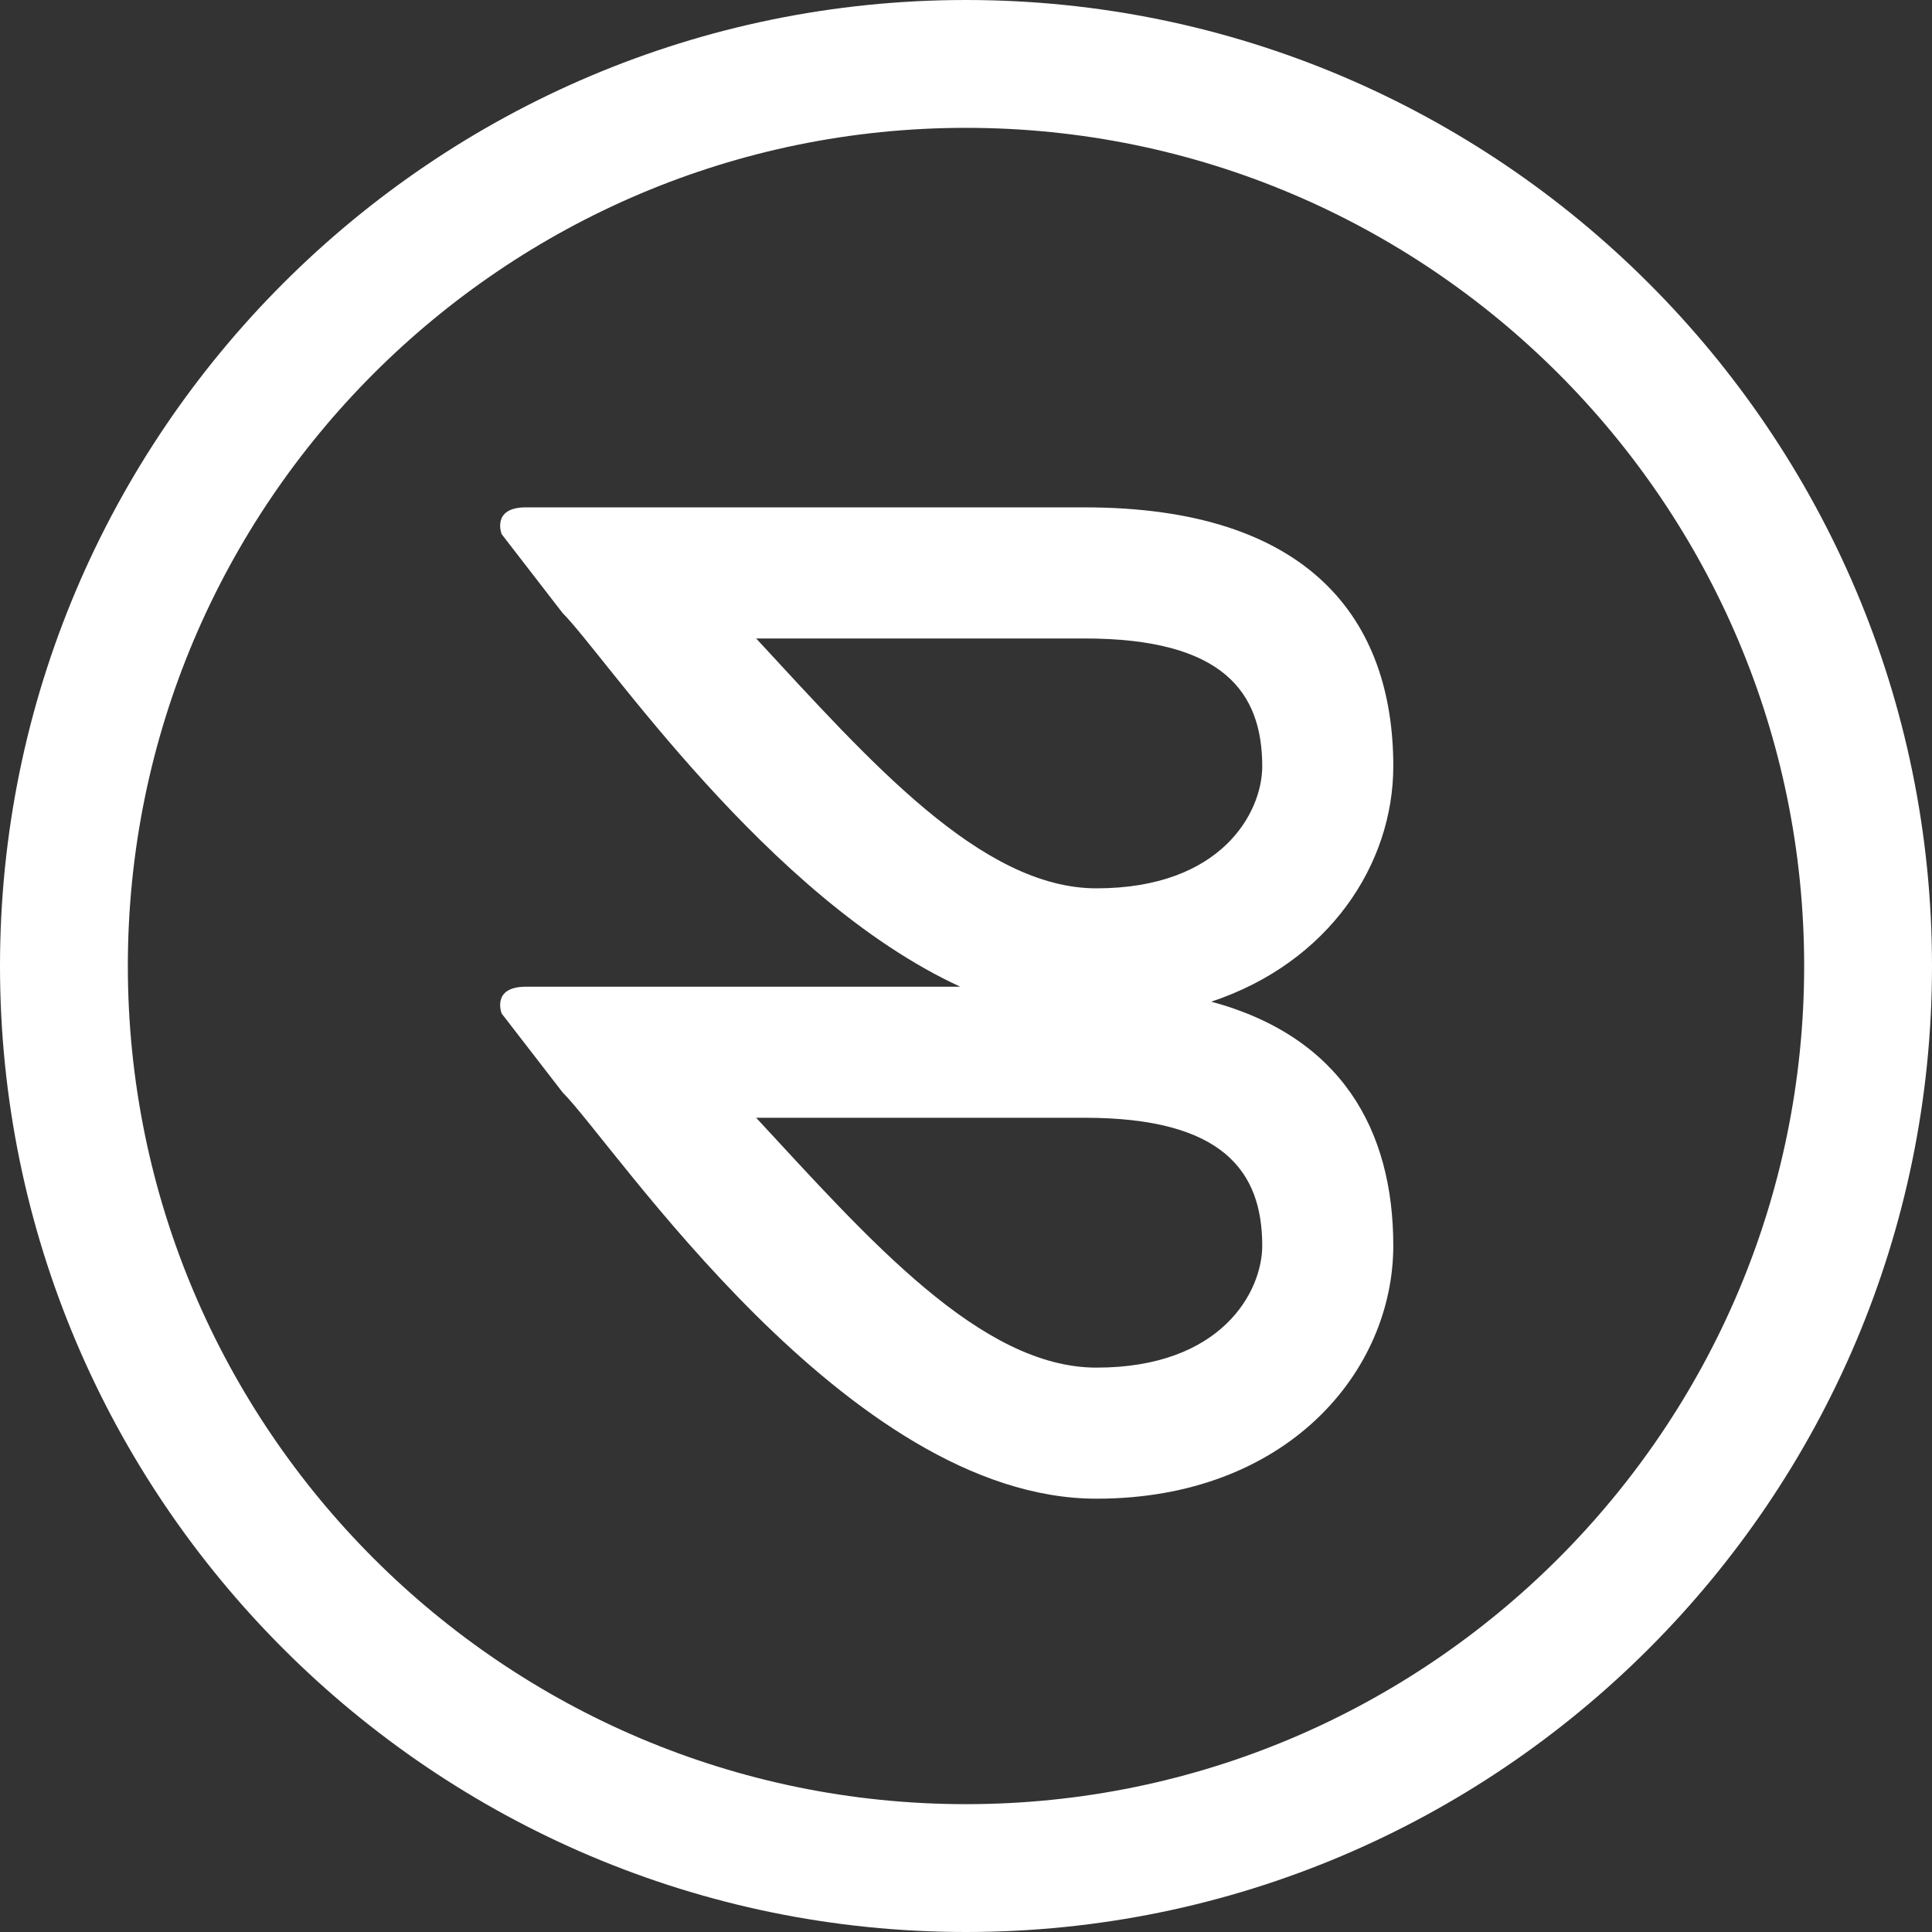 <svg xmlns="http://www.w3.org/2000/svg" width="304" height="303.997" viewBox="0 0 304 303.997"><rect x="0" y="0" width="304" height="303.997" fill="#333333" stroke="none"/><g id="Group_64346" data-name="Group 64346" transform="translate(-638.602 -5079.873)"><path id="Path_336445" data-name="Path 336445" d="M168.531,65.9c0-23.229-13.347-40.746-48.549-40.746H32.049c-5.477,0-3.821,4.214-3.821,4.214l9.58,12.4c6.648,6.645,32.2,44.827,62.585,58.812H32.049c-5.477,0-3.821,4.214-3.821,4.214l9.58,12.4c8.168,8.168,44.881,63.946,84.021,63.946,29.947,0,46.7-20,46.7-39.816,0-18.19-8.187-32.873-28.639-38.391,18.532-6.159,28.639-21.649,28.639-37.036m-20.62,75.427c0,7.165-6.309,19.192-26.082,19.192-18.186,0-35.818-20.163-53.55-39.315h51.7c21.791,0,27.929,8.46,27.929,20.122M121.829,85.1c-18.186,0-35.818-20.163-53.55-39.315h51.7c21.791,0,27.929,8.46,27.929,20.122,0,7.165-6.309,19.192-26.082,19.192" transform="translate(689.307 5134.552)" fill="#fff"></path><path id="Path_336444" data-name="Path 336444" d="M155.193,0c-83.811,0-152,68.186-152,152s68.189,152,152,152,152-68.186,152-152S239.007,0,155.193,0m0,283.884C82.473,283.884,23.309,224.72,23.309,152S82.473,20.116,155.193,20.116,287.077,79.28,287.077,152,227.913,283.884,155.193,283.884" transform="translate(635.409 5079.873)" fill="#fff"></path></g></svg>
